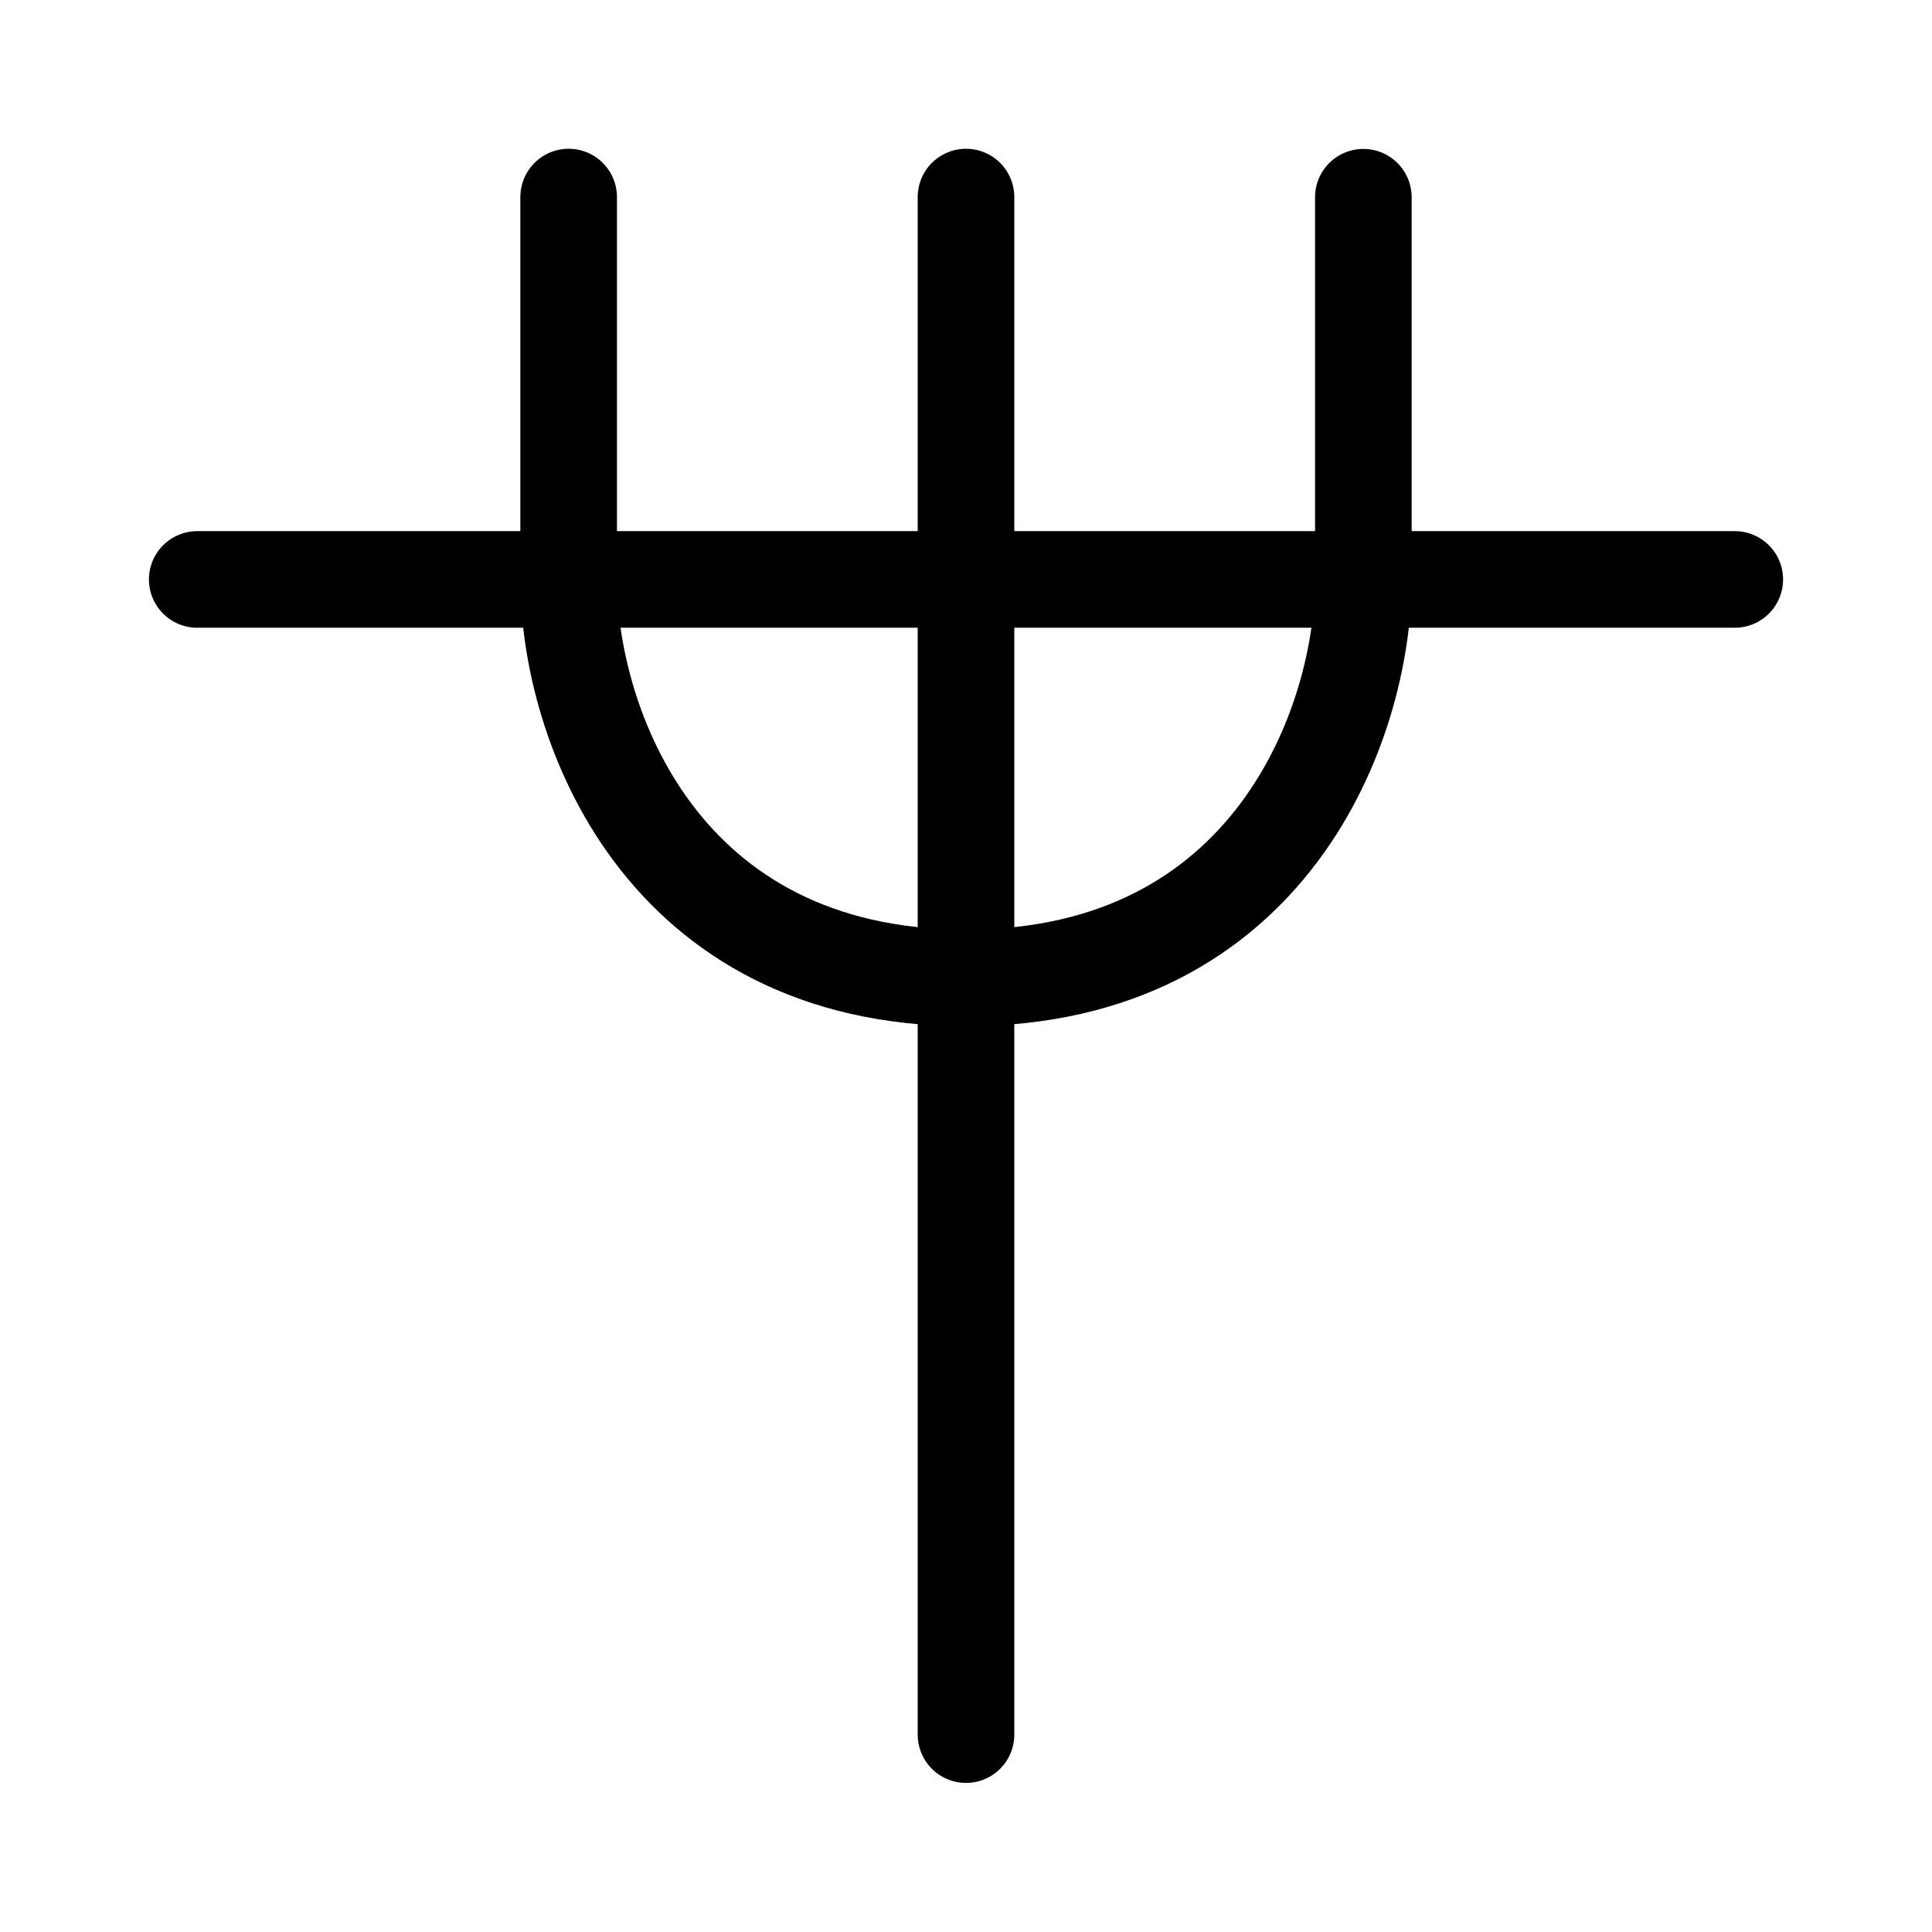 <svg width="16" height="16" viewBox="0 0 12 12" xmlns="http://www.w3.org/2000/svg"><path style="fill:none;stroke:#000;stroke-width:.6;stroke-linecap:round;stroke-linejoin:miter;stroke-miterlimit:10;stroke-opacity:1" d="M10.775 3.599h-9.55M6 10.774v-9.55m-2.468 0v2.373c0 .898.573 2.477 2.468 2.477S8.468 4.49 8.468 3.598V1.225"/></svg>